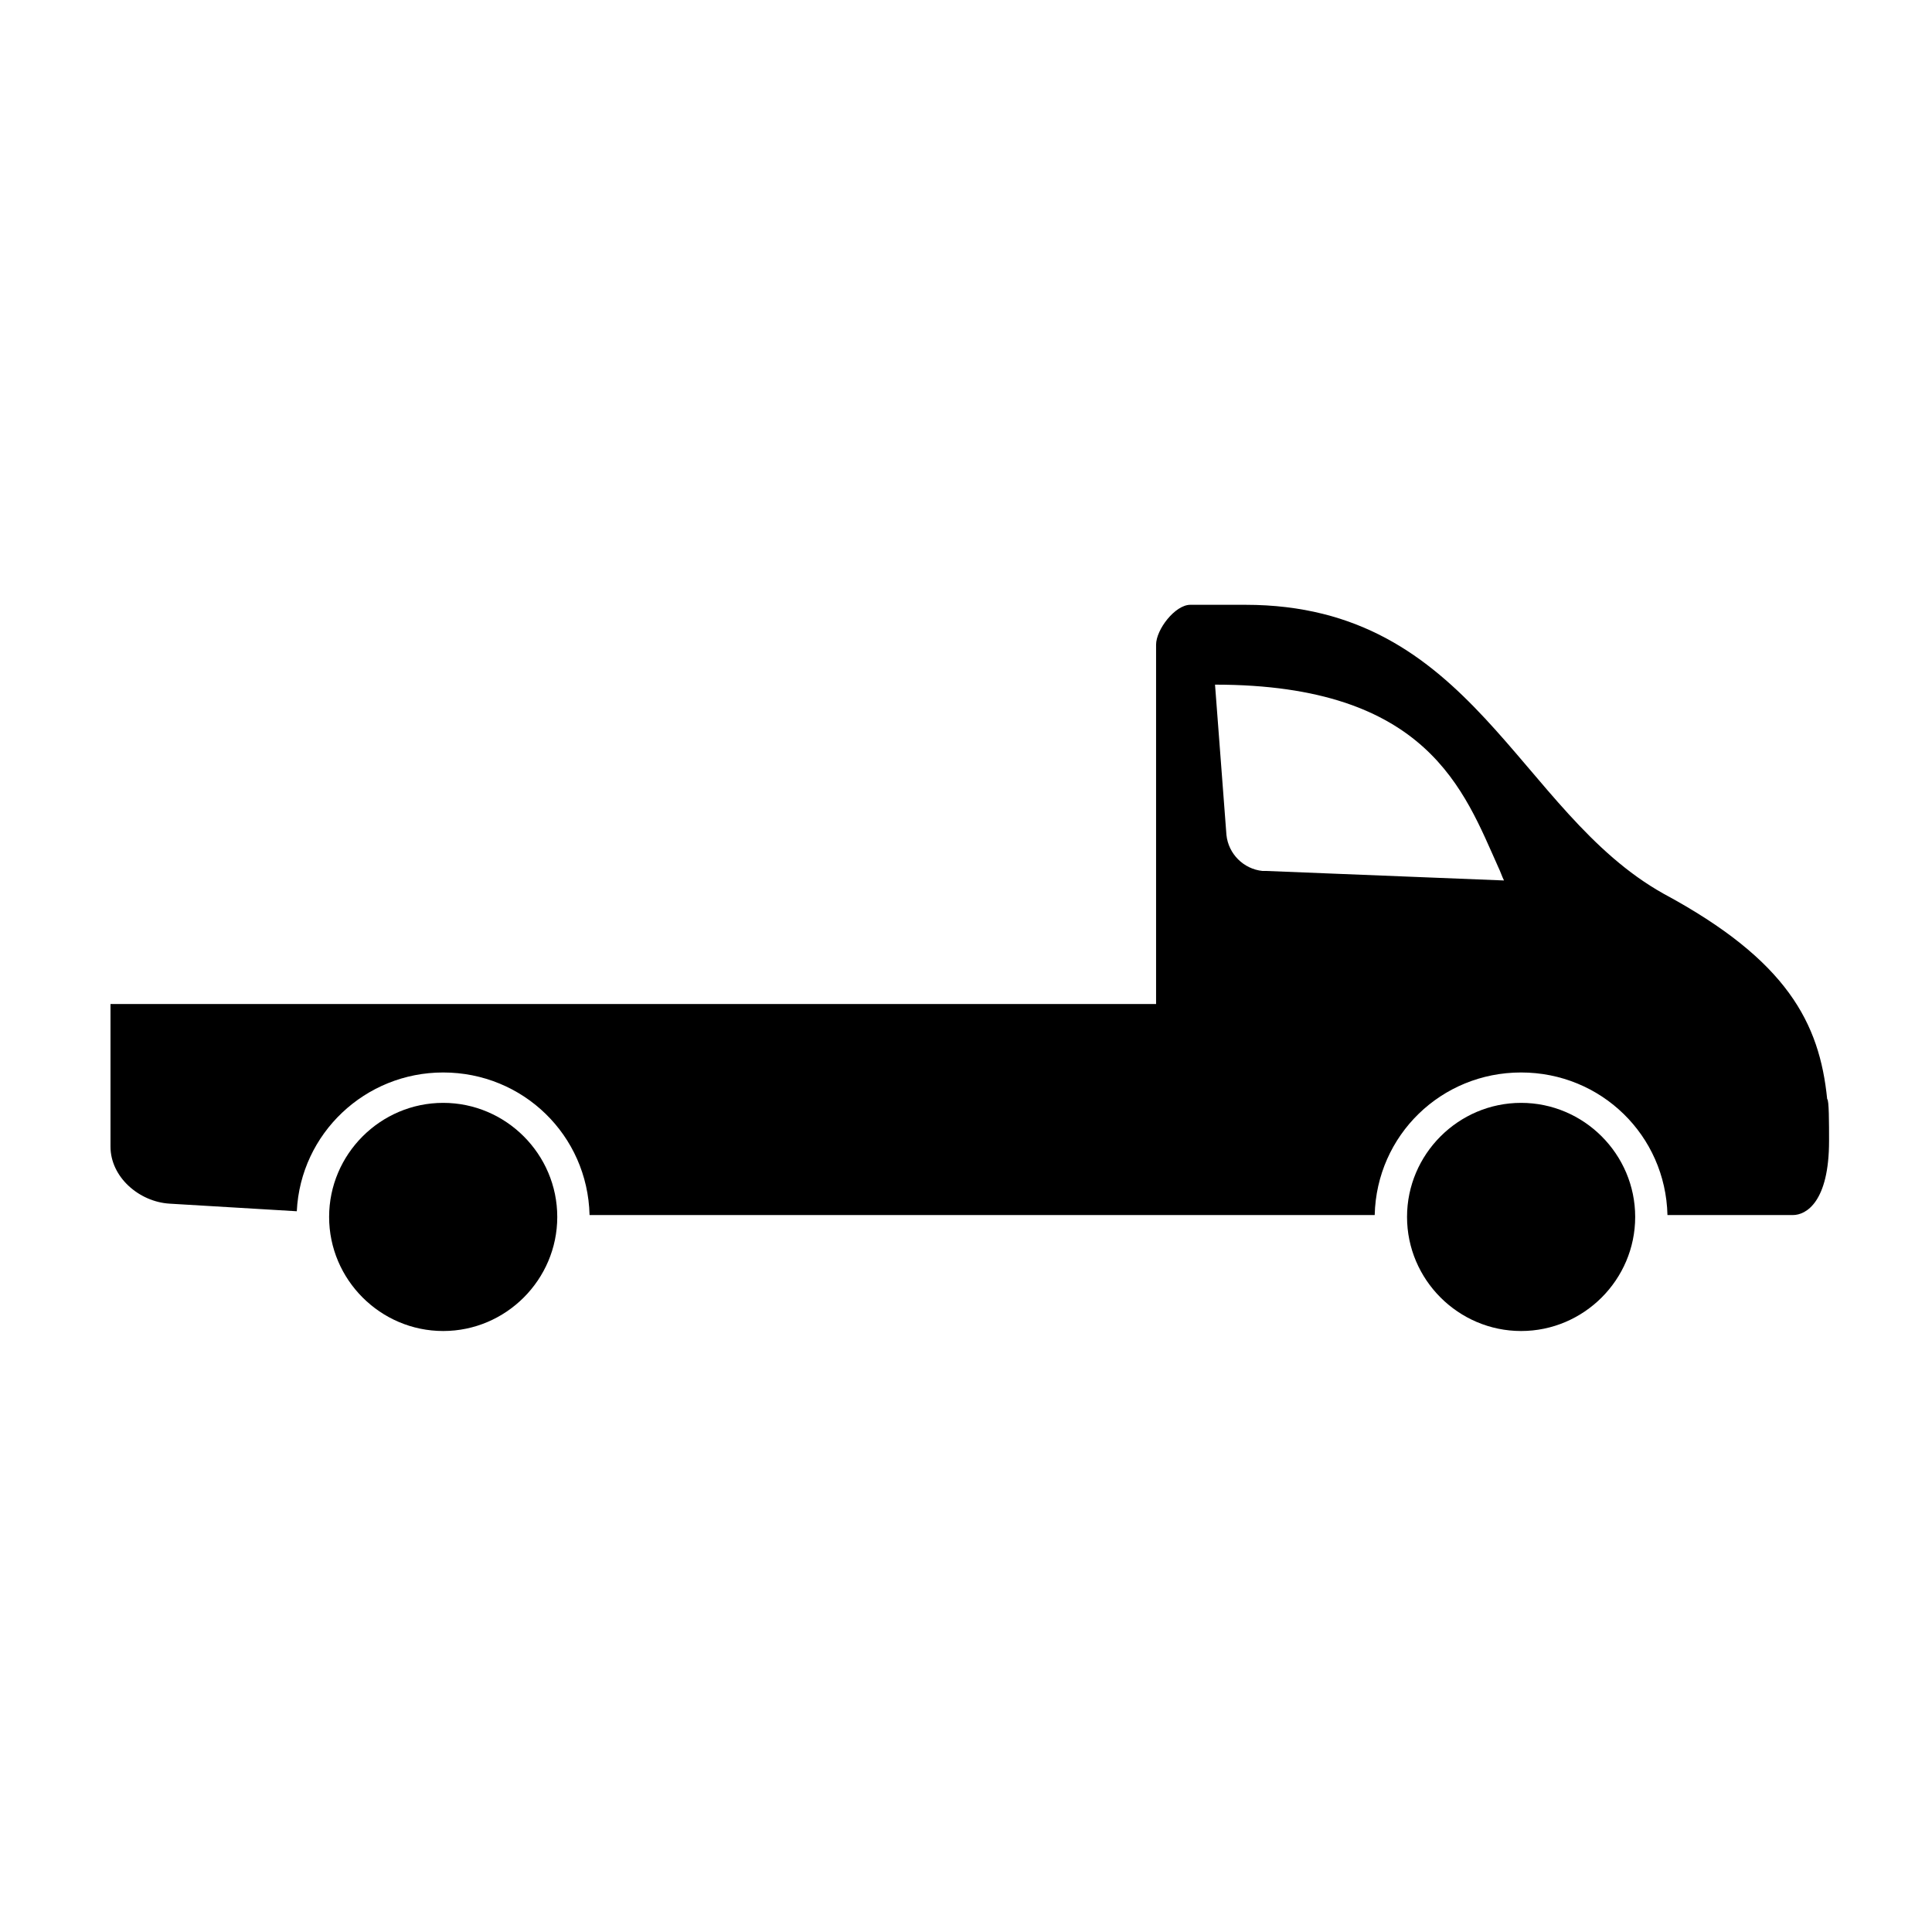 <?xml version="1.0" encoding="UTF-8"?>
<!-- The Best Svg Icon site in the world: iconSvg.co, Visit us! https://iconsvg.co -->
<svg fill="#000000" width="800px" height="800px" version="1.1" viewBox="144 144 512 512" xmlns="http://www.w3.org/2000/svg">
 <g>
  <path d="m261.45 436.27c-16.625 0-30.23 13.602-30.23 30.23 0 16.625 13.602 30.23 30.23 30.23 16.625 0 30.23-13.602 30.23-30.23s-13.602-30.23-30.23-30.23z"/>
  <path d="m547.11 436.27c-16.625 0-30.23 13.602-30.23 30.23 0 16.625 13.602 30.23 30.23 30.23 16.625 0 30.23-13.602 30.23-30.23s-13.602-30.23-30.23-30.23z"/>
  <path d="m628.22 435.27c-2.016-20.152-10.578-36.777-43.328-54.41-38.793-21.664-50.379-76.582-110.84-76.582h-14.609c-4.031 0-9.07 6.551-9.07 10.578v95.223h-277.09v37.785c0 8.062 7.559 14.609 15.617 15.113l33.754 2.016c1.008-20.656 18.137-36.777 38.793-36.777 21.16 0 38.289 16.625 38.793 37.785h208.07c0.504-21.16 17.633-37.785 38.793-37.785s38.289 16.625 38.793 37.785h33.25c3.527 0 9.574-3.527 9.574-19.648 0-4.531 0-11.082-0.504-11.082zm-148.62-60.457h-1.008c-5.039-0.504-9.07-4.535-9.574-9.574l-3.023-39.801c56.426 0 66 28.215 75.066 48.367 0.504 1.008 1.008 2.519 1.512 3.527z"/>
 </g>
</svg>